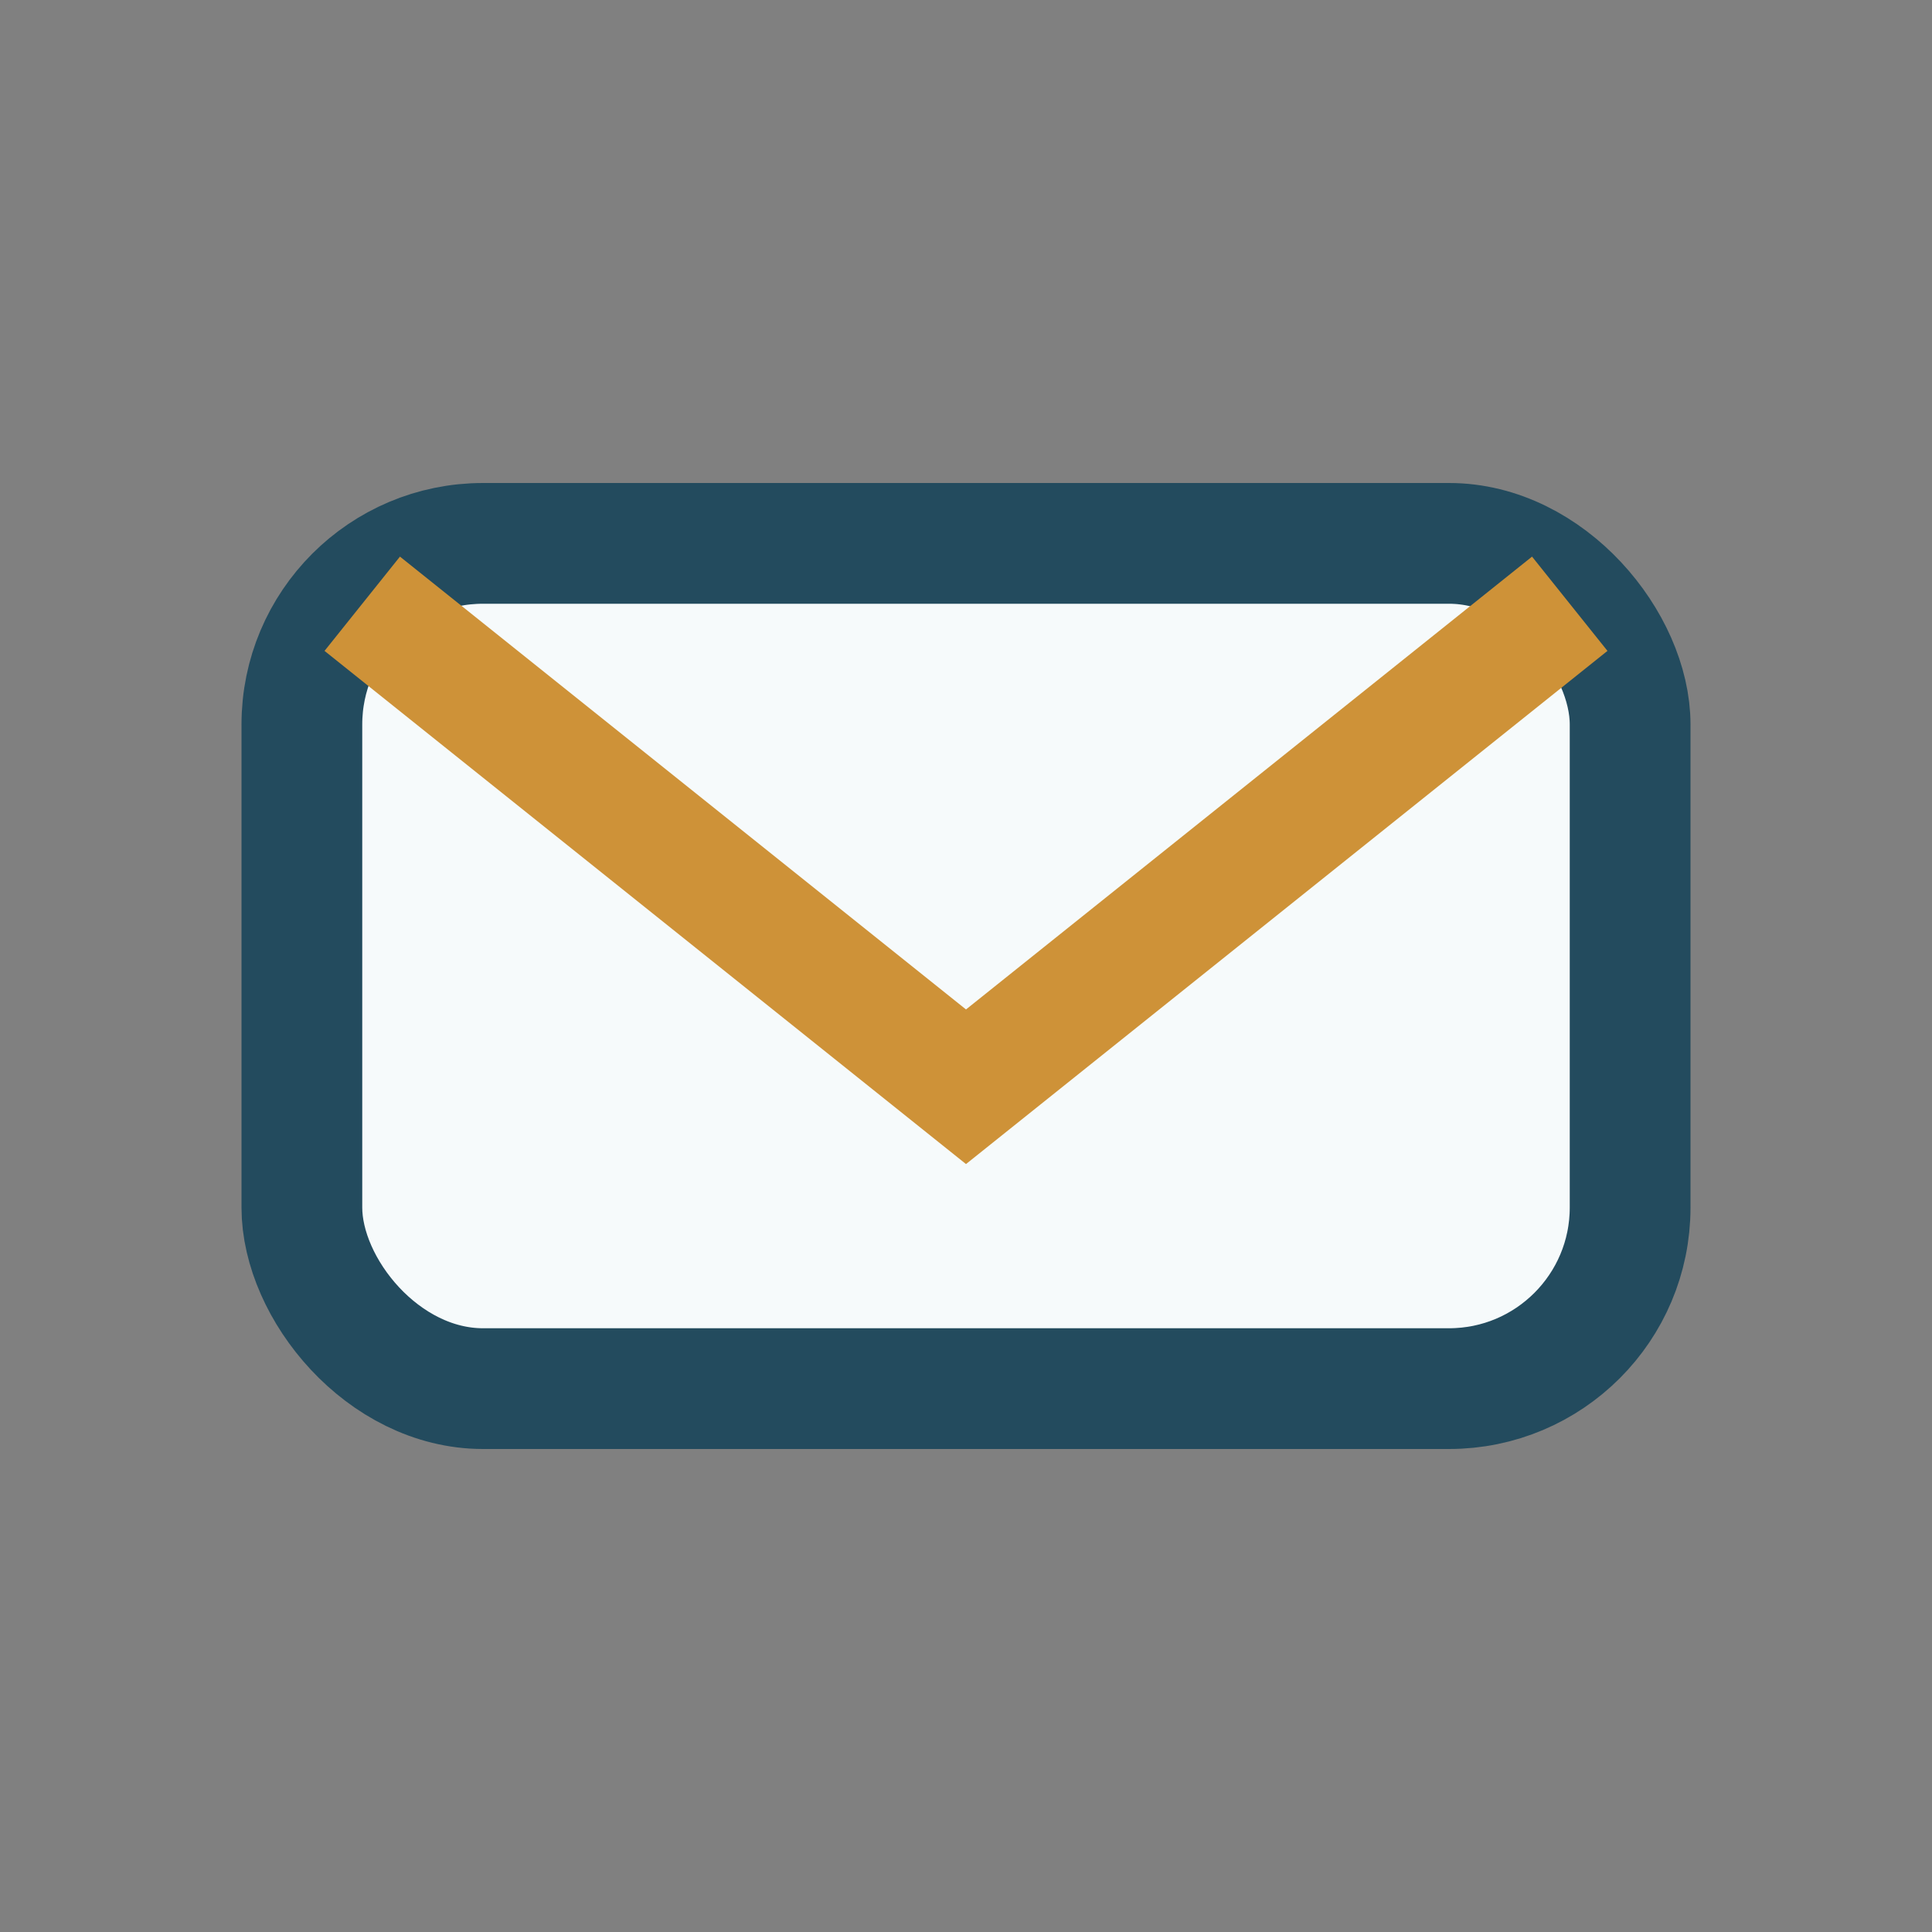 <?xml version="1.0" encoding="UTF-8"?>
<svg xmlns="http://www.w3.org/2000/svg" width="32" height="32" viewBox="0 0 32 32"><rect x="0" y="0" width="32" height="32" fill="#808080" stroke="none"/><rect x="5" y="9" width="22" height="14" rx="3" fill="#F6FAFB" stroke="#234B5E" stroke-width="2"/><path d="M6 10l10 8 10-8" fill="none" stroke="#CE9238" stroke-width="2"/></svg>